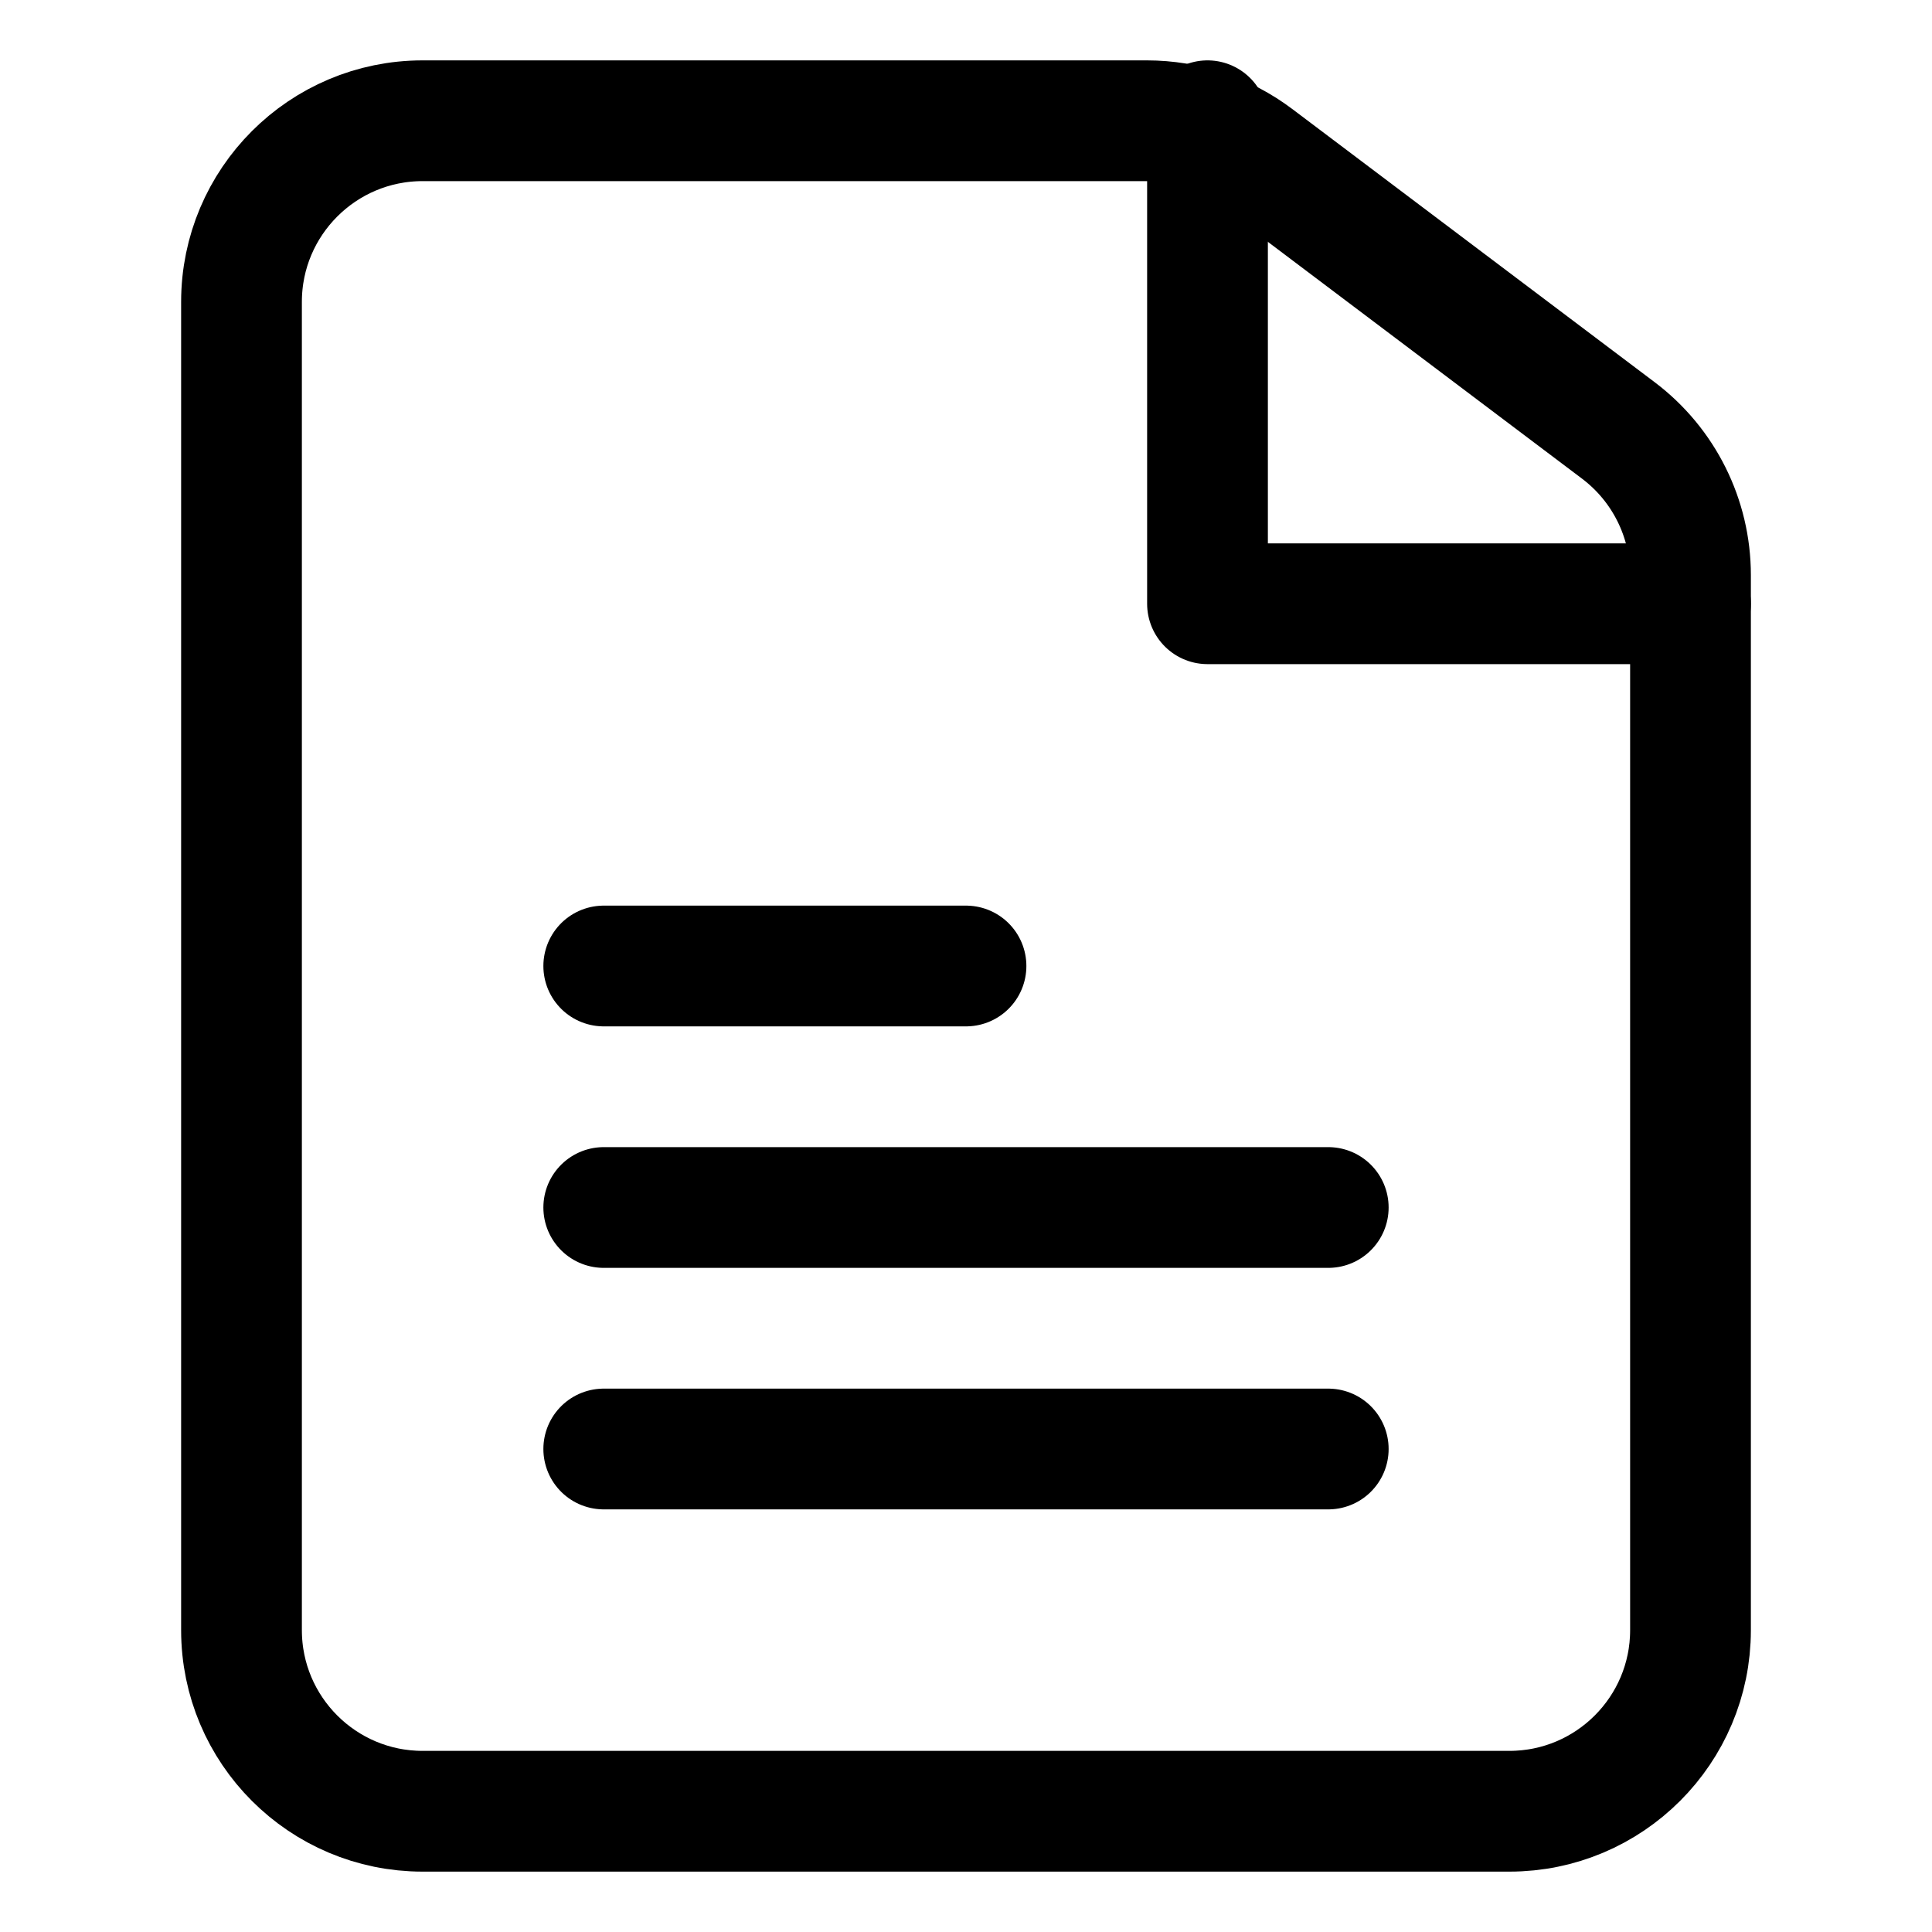 <svg width="16" height="16" viewBox="0 0 16 16" fill="none" xmlns="http://www.w3.org/2000/svg">
<path d="M9.498 1H3.5C2.672 1 2 1.672 2 2.5V13.5C2 14.328 2.672 15 3.5 15H12.5C13.328 15 14 14.328 14 13.5V4.763C14 4.292 13.779 3.849 13.403 3.565L10.401 1.302C10.141 1.106 9.824 1 9.498 1Z" stroke="#000" stroke-linecap="round" stroke-linejoin="round"/>
<path d="M5 8H8" stroke="#000" stroke-linecap="round" stroke-linejoin="round"/>
<path d="M5 12H11" stroke="#000" stroke-linecap="round" stroke-linejoin="round"/>
<path d="M5 10H11" stroke="#000" stroke-linecap="round" stroke-linejoin="round"/>
<path d="M14 5H10V1" stroke="#000" stroke-linecap="round" stroke-linejoin="round"/>
</svg>
